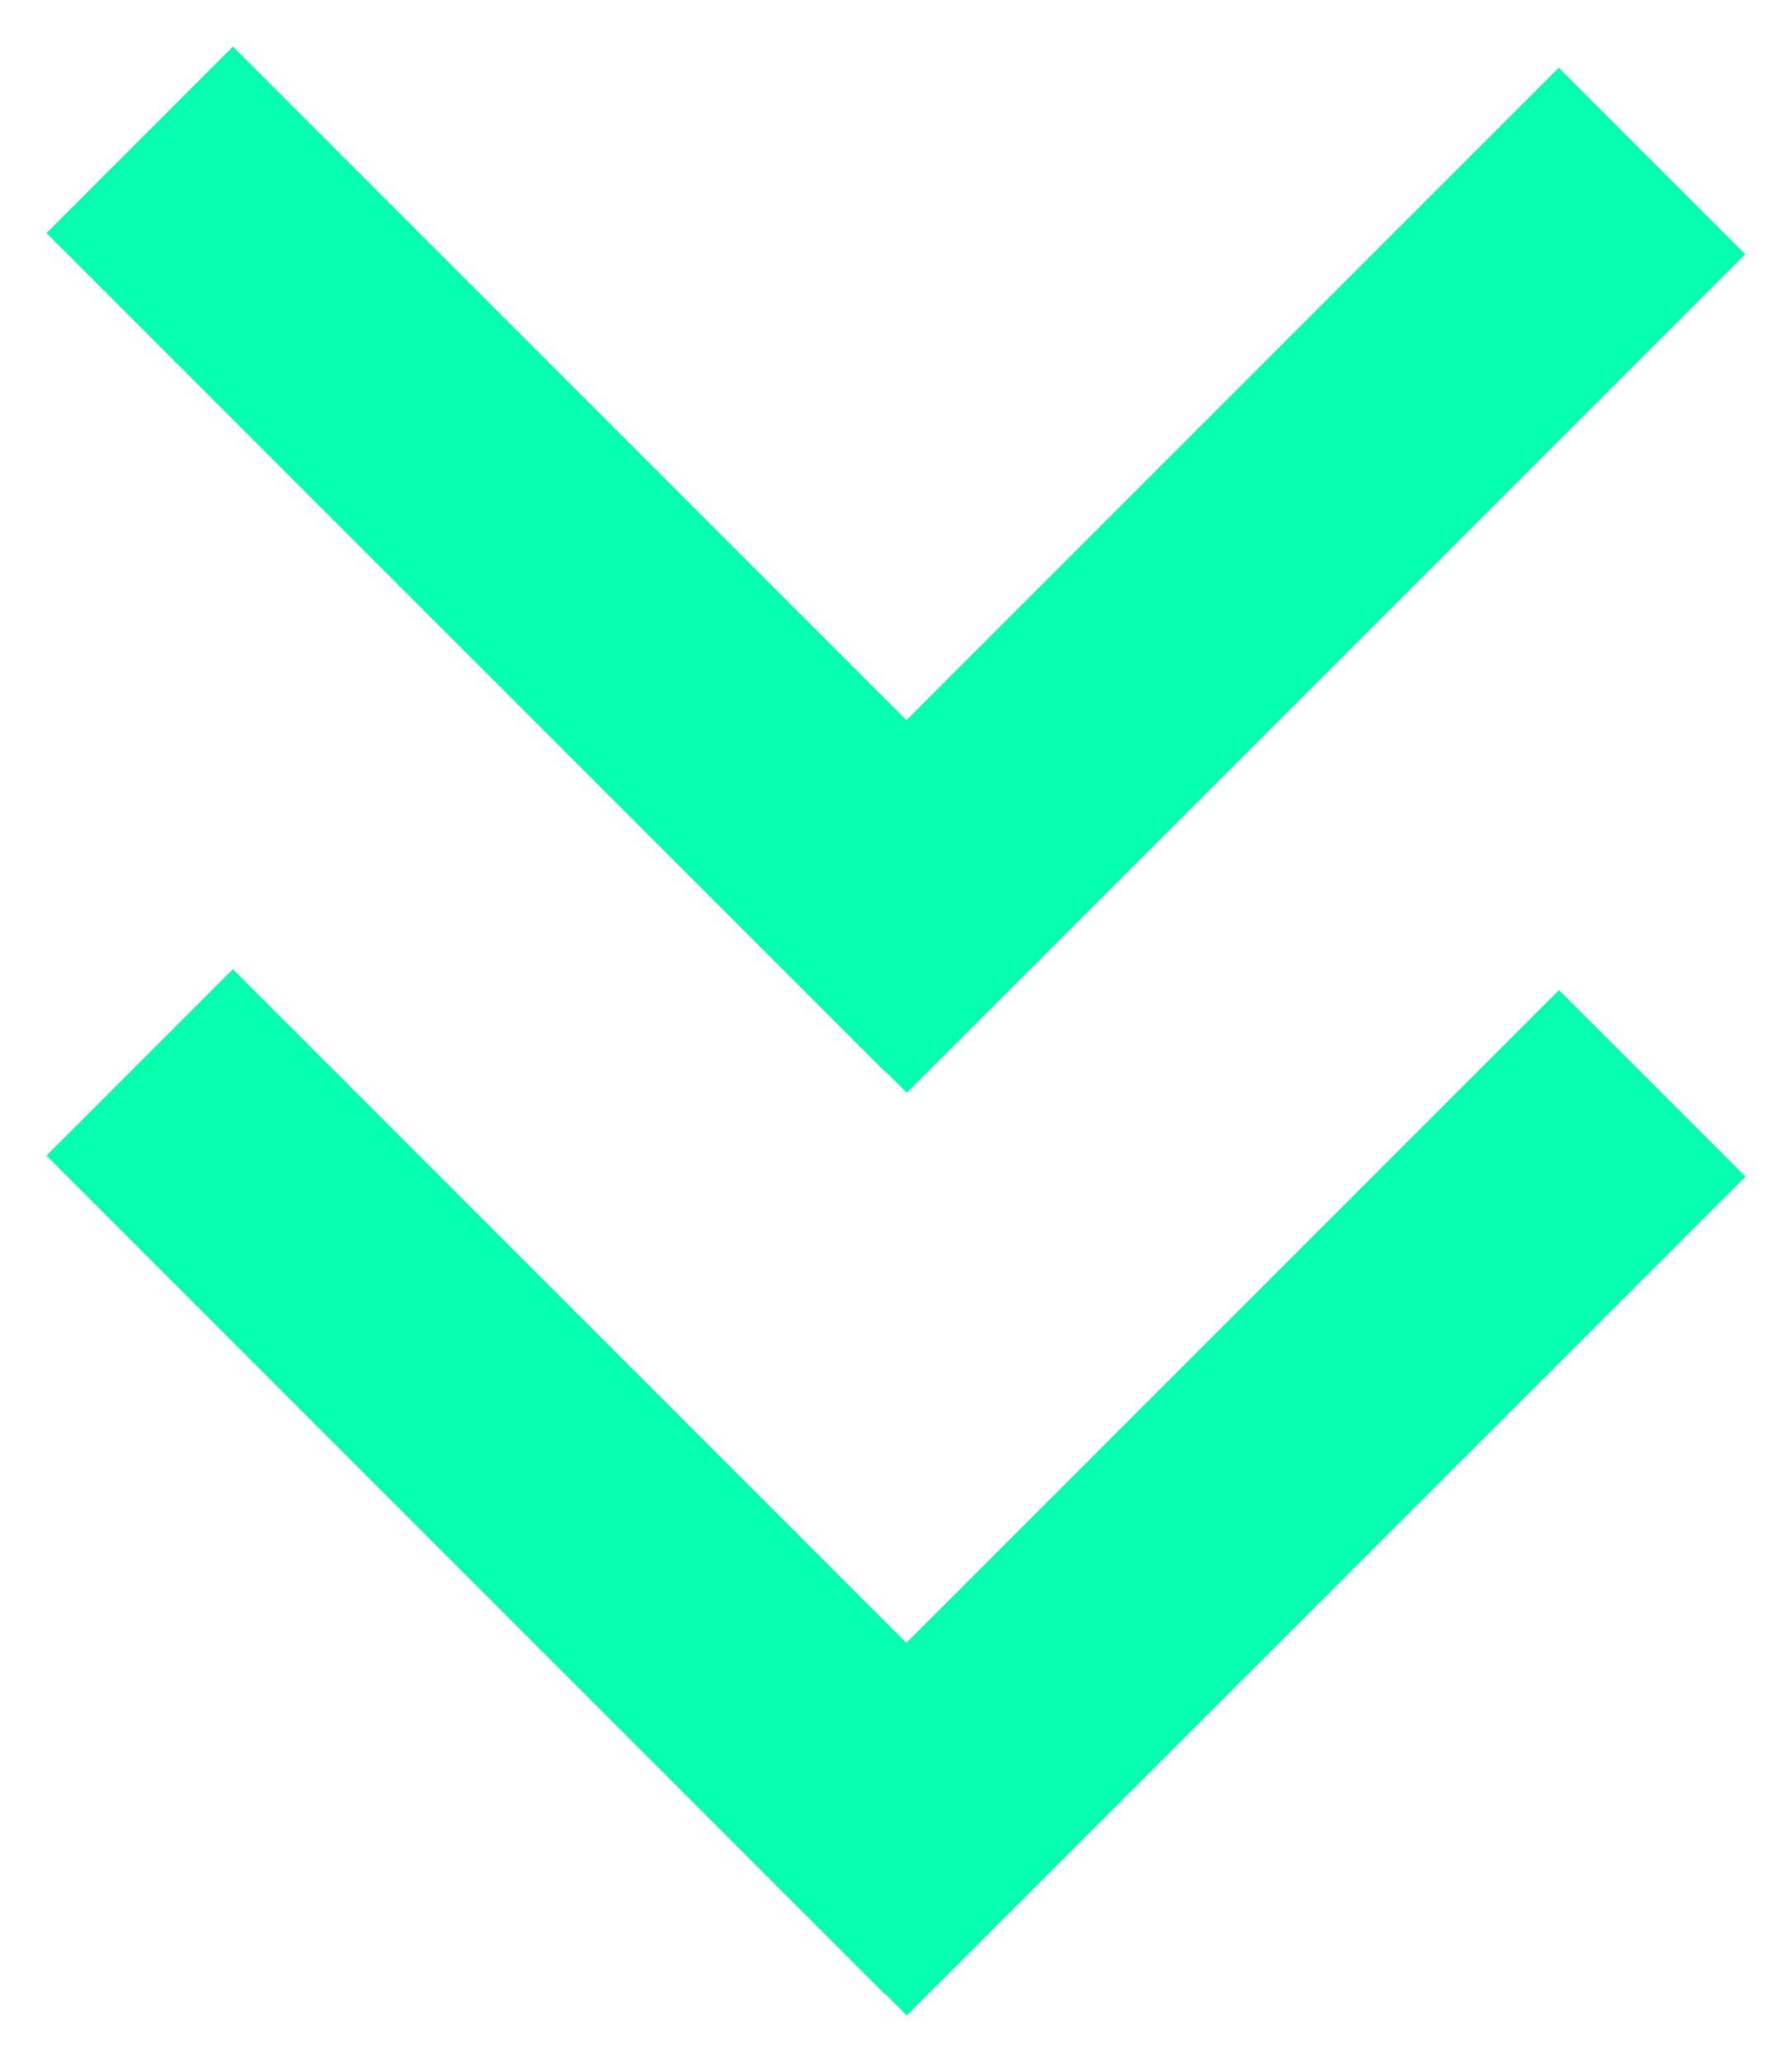 <svg xmlns="http://www.w3.org/2000/svg" width="27.197" height="31.287" viewBox="0 0 27.197 31.287">
  <g transform="translate(11079.403 5146.207)">
    <path id="double-arrow-down-green" d="M12.733,29.551l-.005.005L0,16.828,2.828,14,13.049,24.222l9.905-9.905,2.829,2.829L13.055,29.873Zm0-14-.005.005L0,2.829,2.828,0,13.05,10.222l9.9-9.9,2.829,2.828L13.055,15.873Z" transform="translate(-11078.696 -5145.5)" fill="#06ffad"/>
    <path id="double-arrow-down-green_-_Contour" data-name="double-arrow-down-green - Contour" d="M13.055,30.58l-.322-.322-.005.005L-.707,16.828l3.535-3.535L13.049,23.515l9.905-9.905,3.536,3.536Zm-.322-1.736.322.322L25.076,17.145l-2.122-2.122-9.905,9.905L2.828,14.708.707,16.828,12.728,28.849Zm.322-12.263-.322-.322-.005.005L-.707,2.829,2.828-.707,13.05,9.515l9.9-9.9L26.49,3.145Zm-.322-1.736.322.322L25.076,3.145,22.955,1.024,13.05,10.929,2.828.707.707,2.829,12.728,14.849Z" transform="translate(-11078.696 -5145.5)" fill="rgba(0,0,0,0)"/>
  </g>
</svg>
